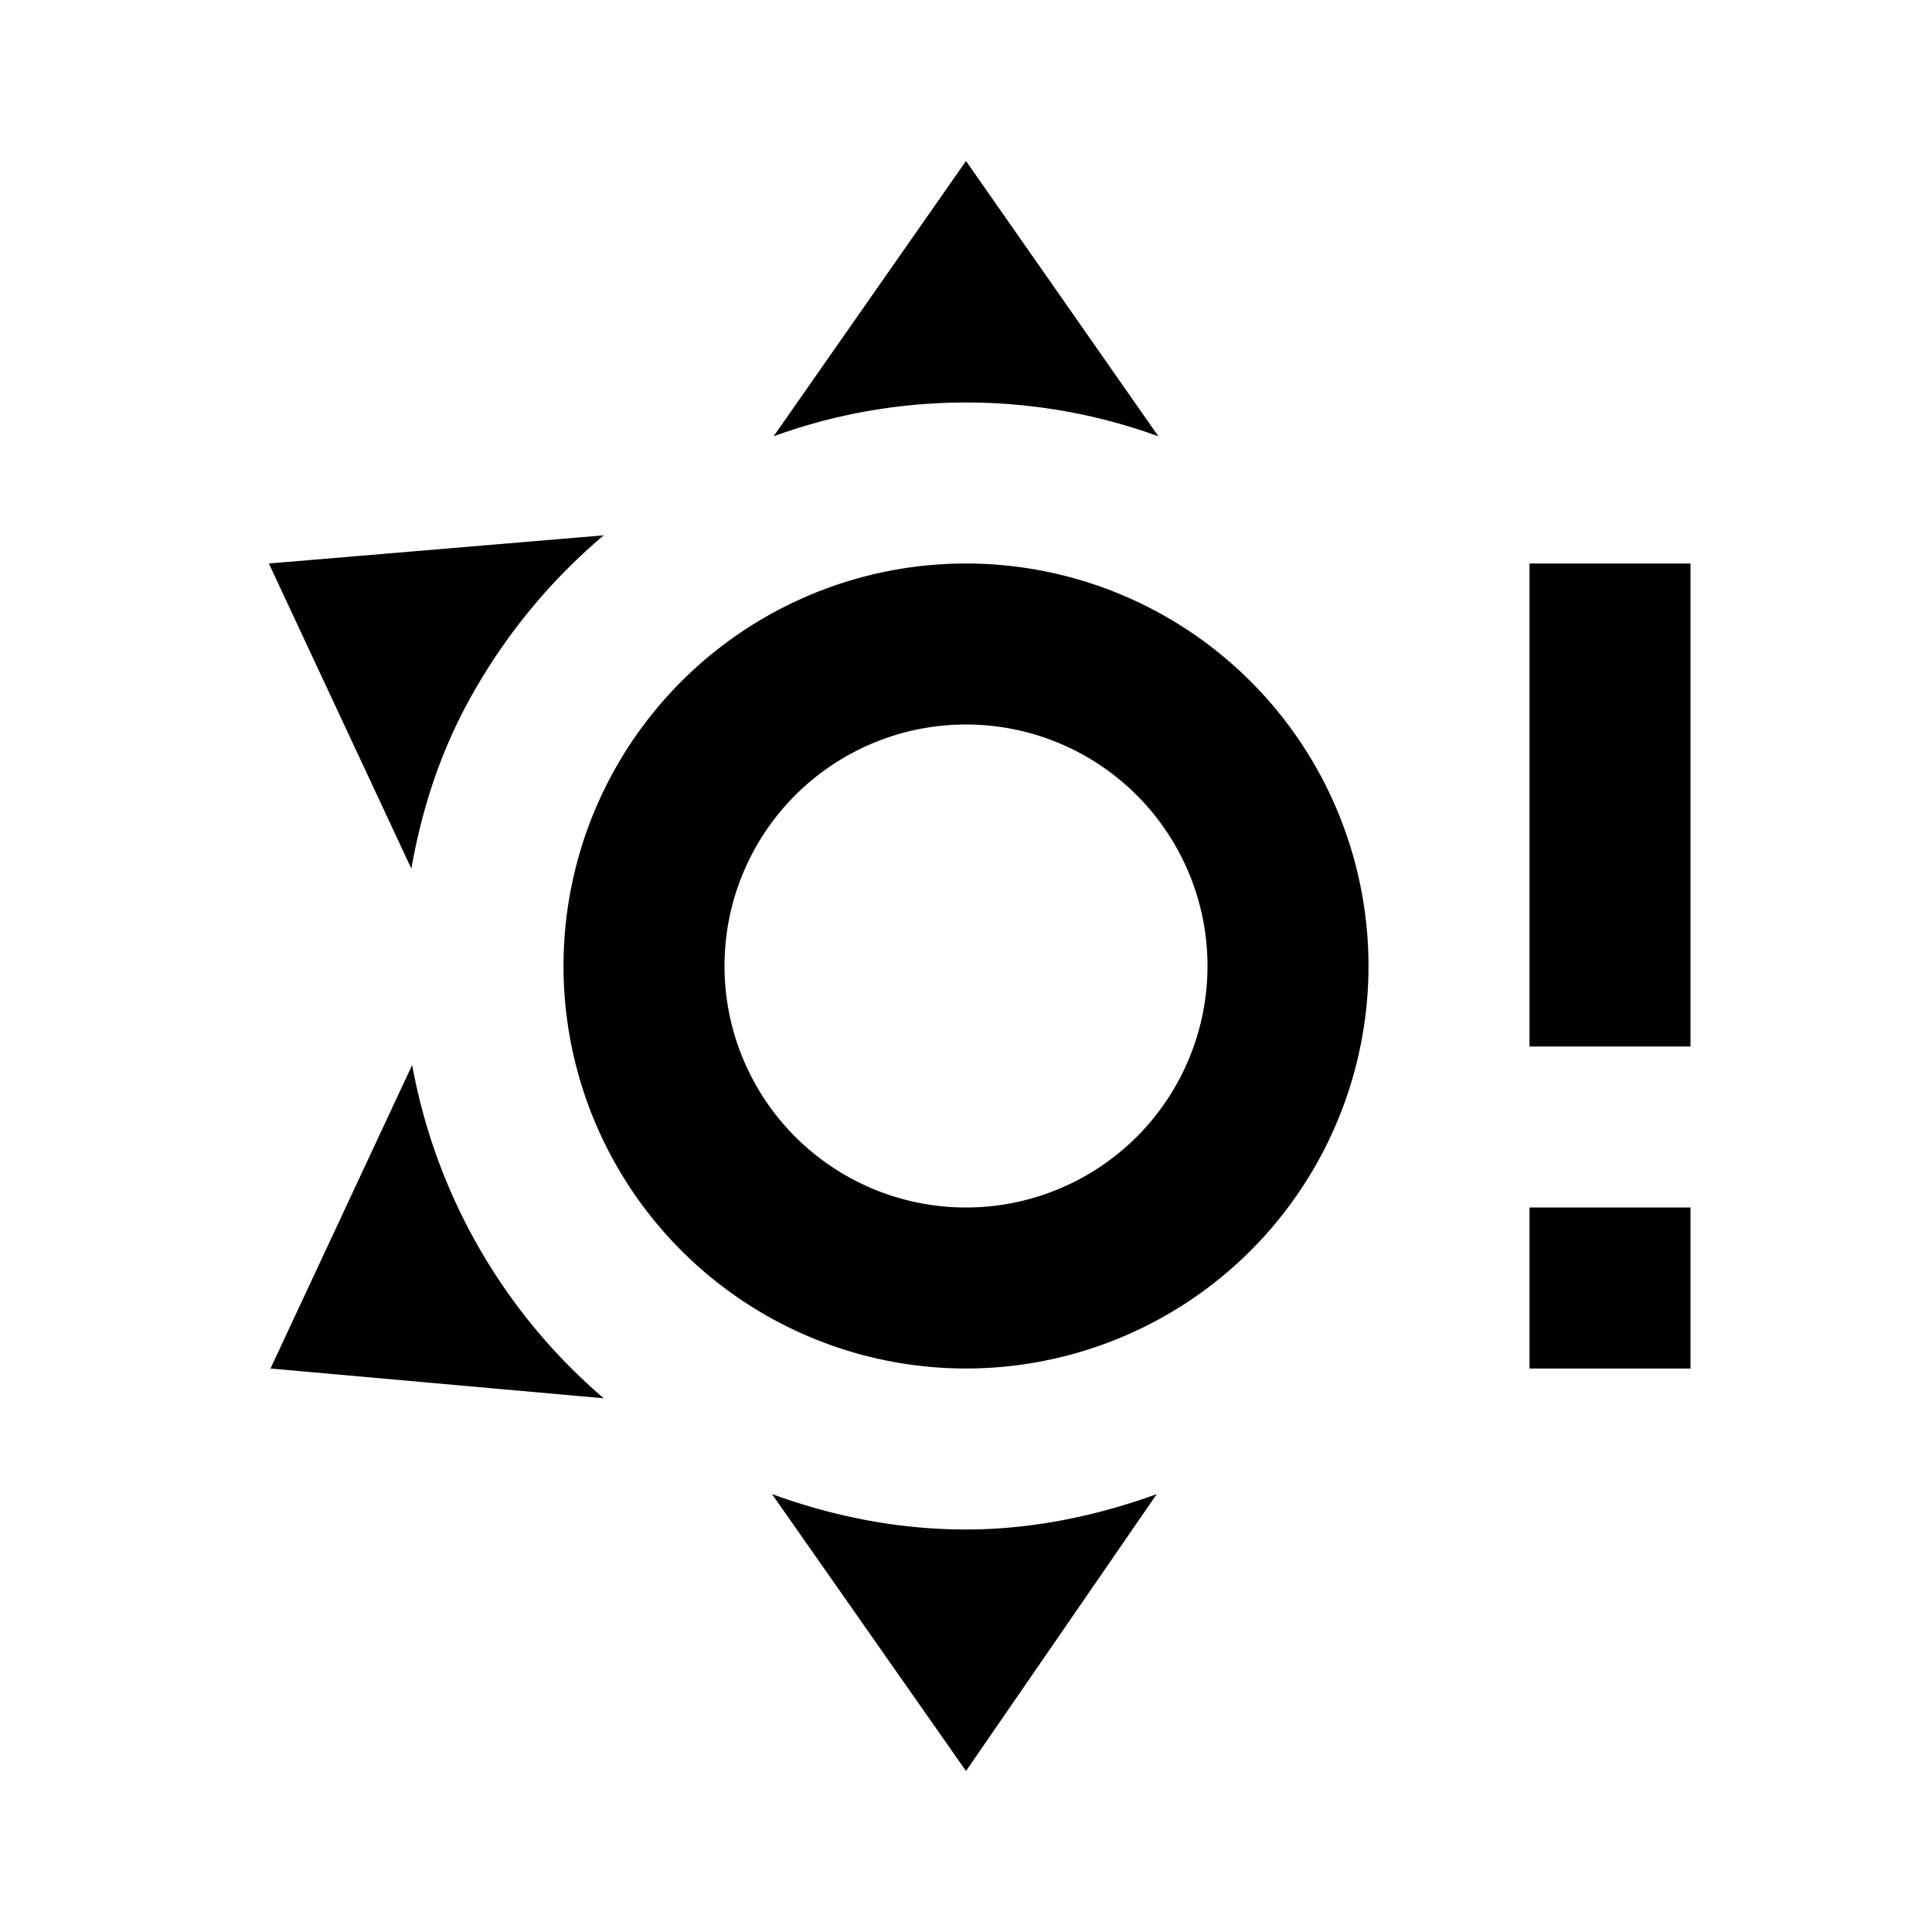 <svg xmlns="http://www.w3.org/2000/svg" viewBox="0 0 24 24"><path d="M12 7a5 5 0 0 0-5 5 5 5 0 0 0 5 5 5 5 0 0 0 5-5 5 5 0 0 0-5-5m0 8a3 3 0 0 1-3-3 3 3 0 0 1 3-3 3 3 0 0 1 3 3 3 3 0 0 1-3 3m0-13 2.39 3.42C13.65 5.15 12.84 5 12 5s-1.65.15-2.39.42zM3.34 7l4.16-.35A7.2 7.2 0 0 0 5.94 8.5c-.44.74-.69 1.5-.83 2.29zm.02 10 1.76-3.77a7.131 7.131 0 0 0 2.38 4.14zM12 22l-2.41-3.44c.74.27 1.55.44 2.41.44.82 0 1.63-.17 2.37-.44M19 13V7h2v6zm0 4v-2h2v2"/></svg>